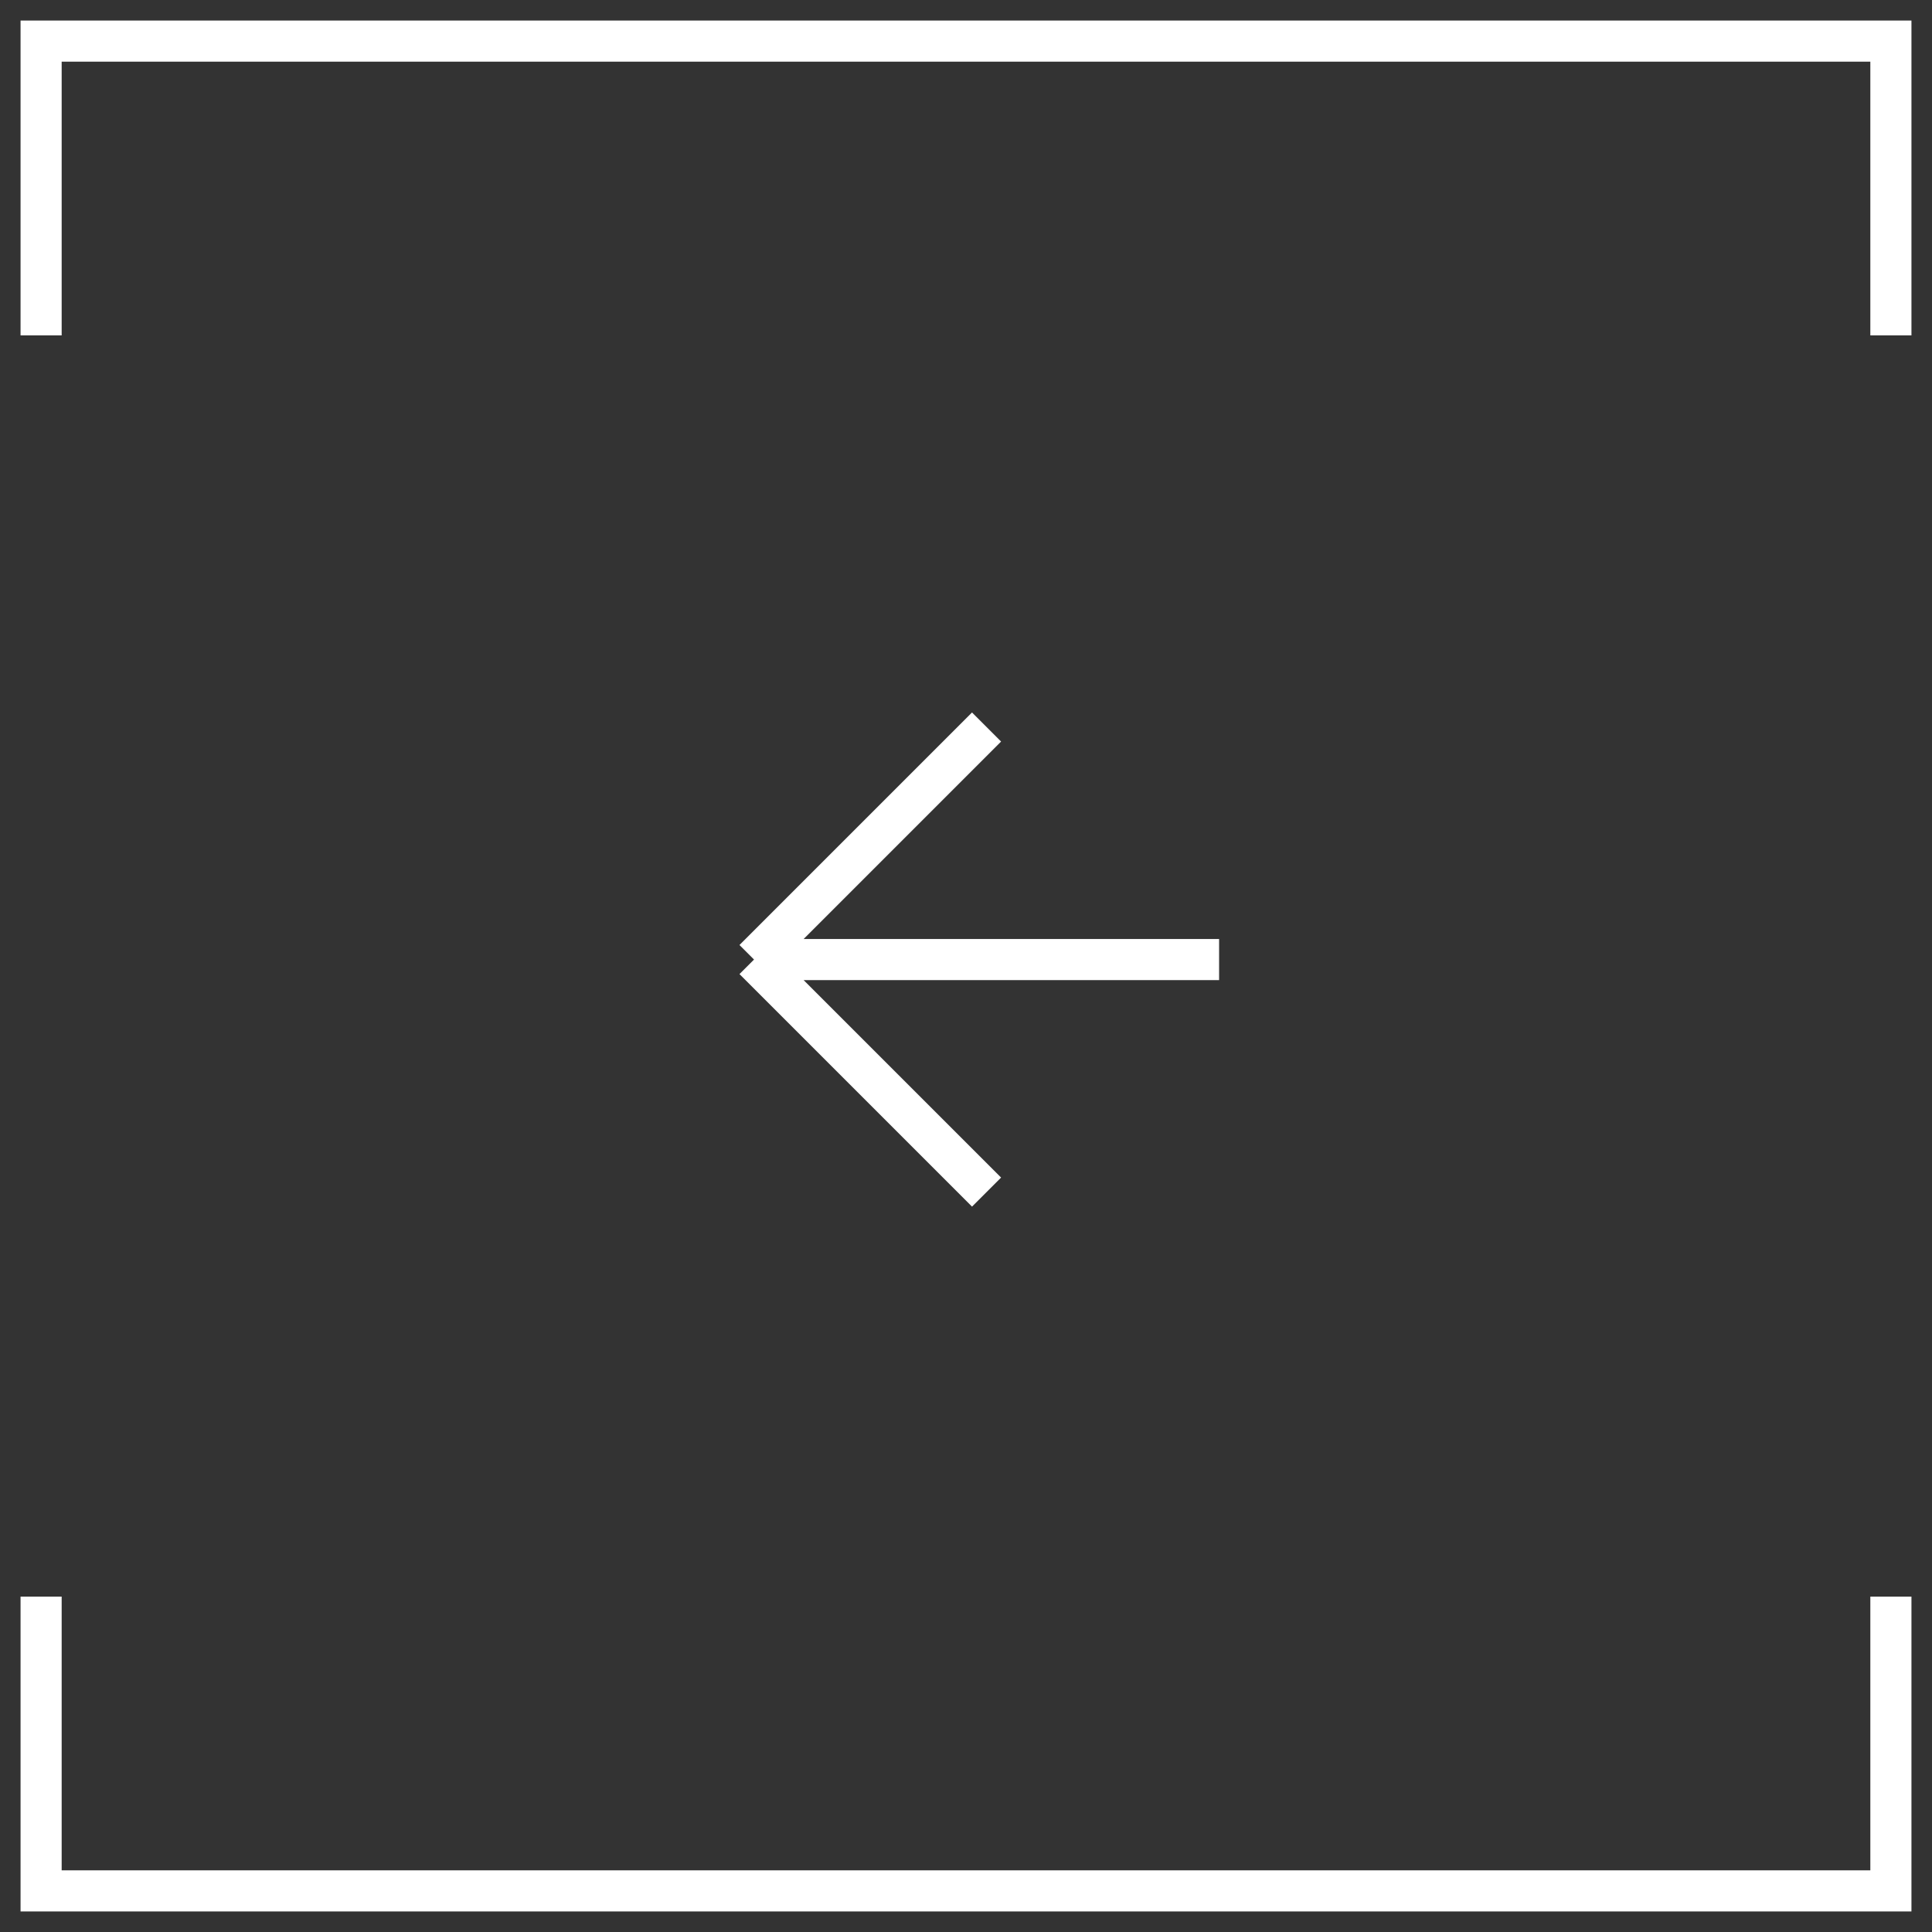<?xml version="1.0" encoding="UTF-8"?> <svg xmlns="http://www.w3.org/2000/svg" width="47" height="47" viewBox="0 0 47 47" fill="none"><rect x="0" y="0" width="47" height="47" fill="#333333" stroke="none"/><path d="M29.657 23.343L18.343 23.343M18.343 23.343L24 17.686M18.343 23.343L24 29" stroke="white"></path><path d="M46 38.841L46 46L1 46L1 38.841" stroke="white"></path><path d="M1 8.159L1 1L46 1L46 8.159" stroke="white"></path></svg> 